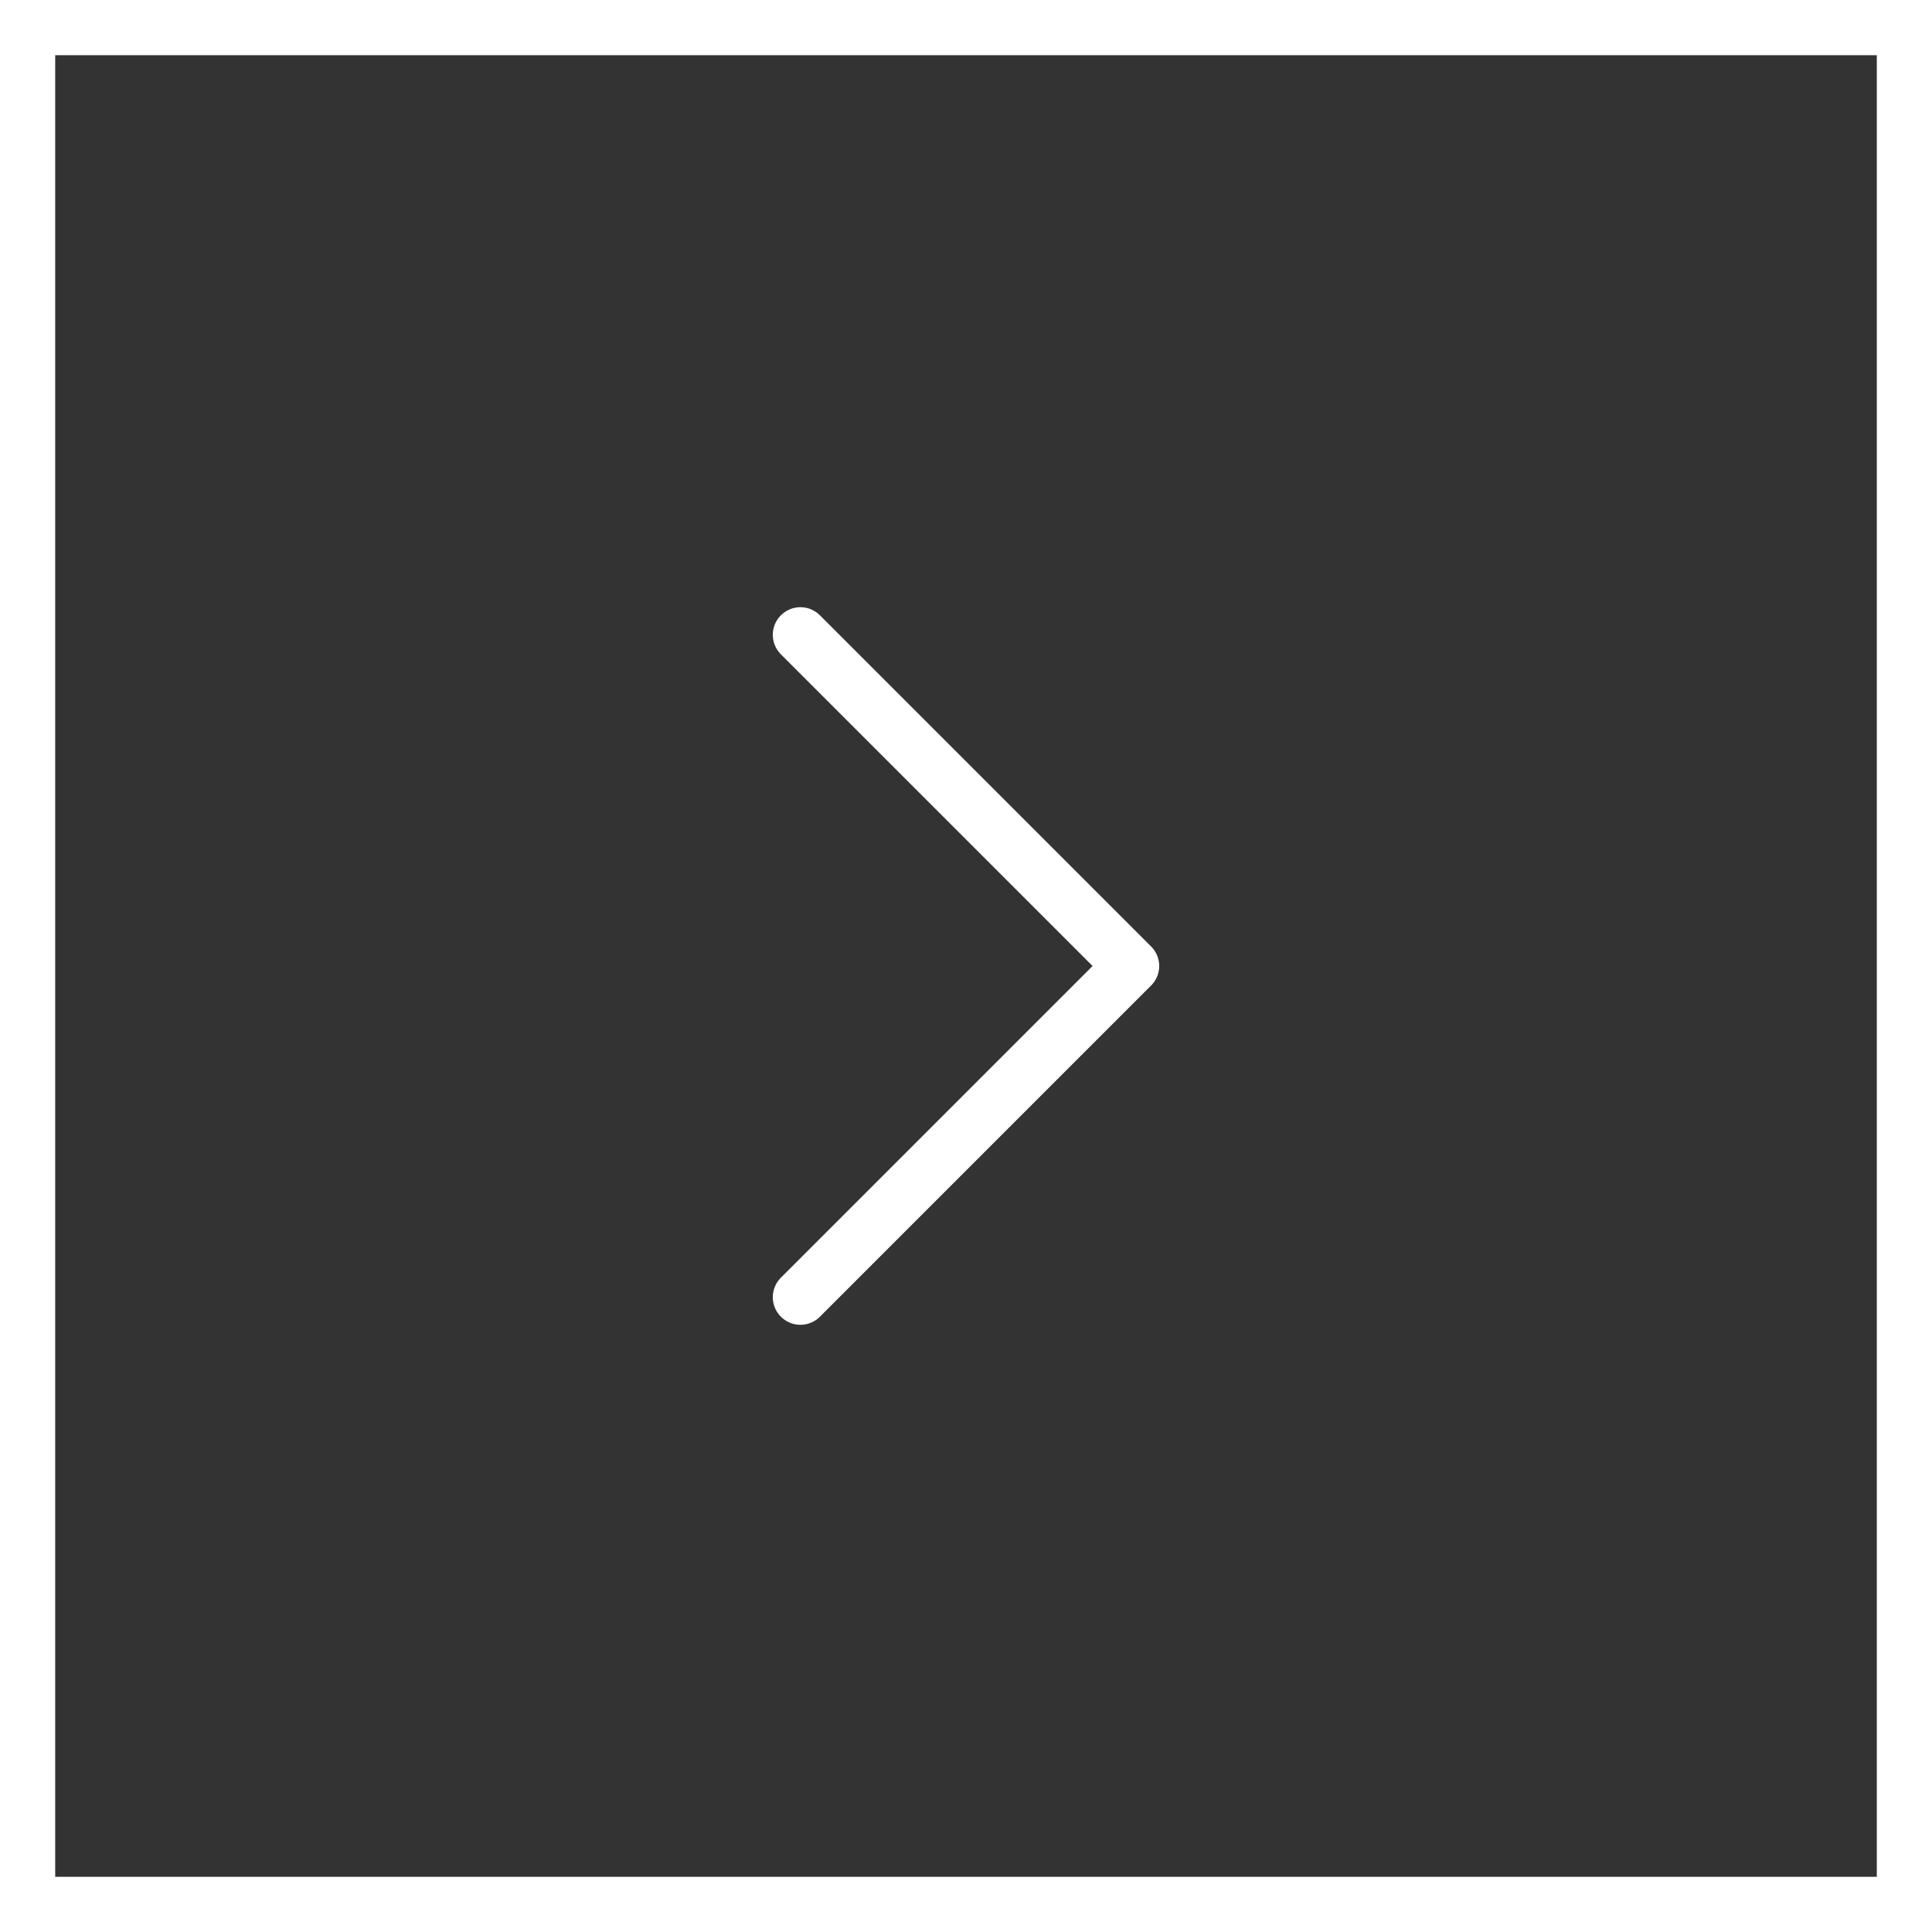 <?xml version="1.0" encoding="UTF-8"?> <svg xmlns="http://www.w3.org/2000/svg" width="70" height="70" viewBox="0 0 70 70" fill="none"><rect x="0" y="0" width="70" height="70" fill="#333333" stroke="none"/> <rect x="-1" y="1" width="68" height="68" transform="matrix(-1 0 0 1 68 0)" stroke="white" stroke-width="2"></rect> <path d="M29 47L41 35L29 23" stroke="white" stroke-width="2" stroke-linecap="round" stroke-linejoin="round"></path> </svg> 